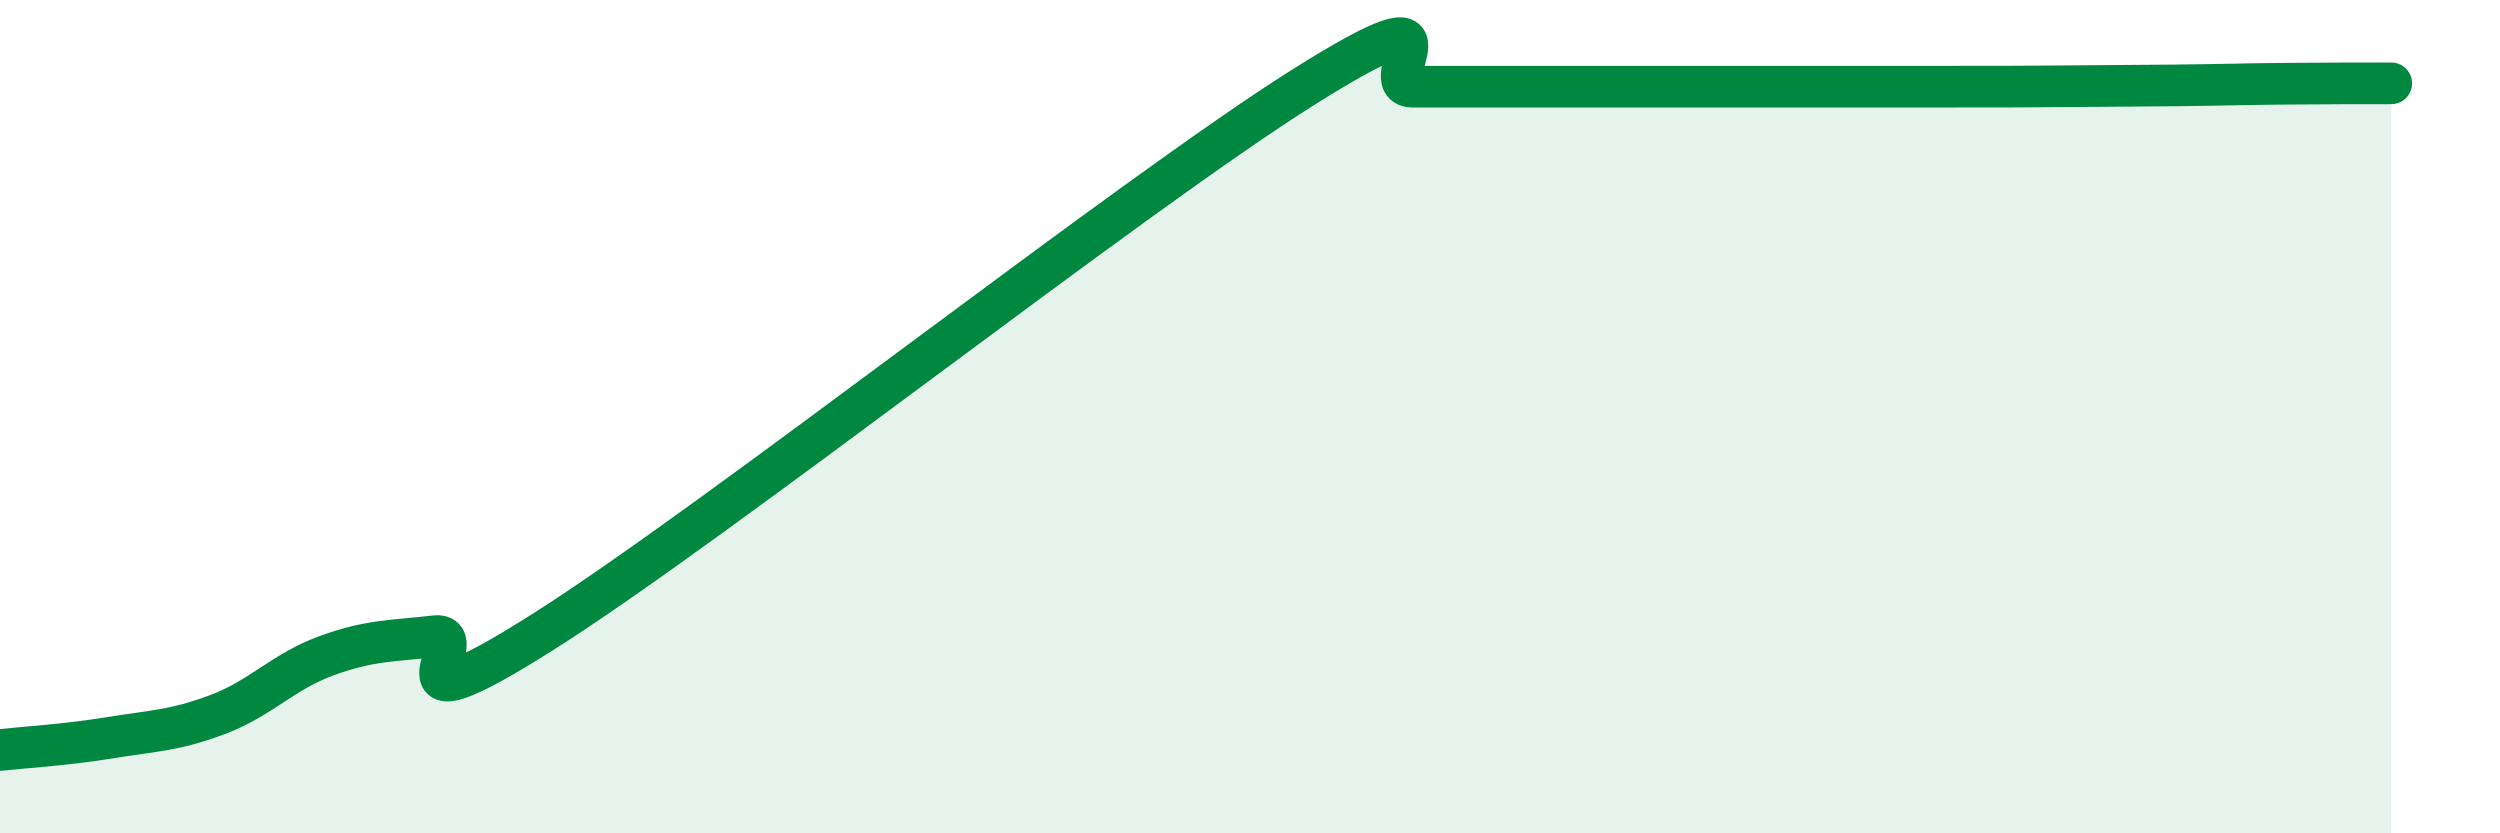 
    <svg width="60" height="20" viewBox="0 0 60 20" xmlns="http://www.w3.org/2000/svg">
      <path
        d="M 0,18 C 0.52,17.94 1.57,17.88 2.61,17.71 C 3.65,17.54 4.18,17.54 5.22,17.15 C 6.26,16.76 6.79,16.12 7.83,15.74 C 8.87,15.36 9.39,15.39 10.43,15.27 C 11.47,15.15 8.87,17.8 13.04,15.16 C 17.21,12.52 27.13,4.7 31.3,2.08 C 35.47,-0.54 32.87,2.08 33.91,2.08 C 34.95,2.08 35.48,2.08 36.52,2.08 C 37.56,2.08 38.09,2.08 39.13,2.08 C 40.17,2.08 40.7,2.08 41.74,2.08 C 42.78,2.08 43.31,2.08 44.35,2.08 C 45.39,2.08 45.92,2.08 46.96,2.08 C 48,2.08 48.53,2.08 49.57,2.07 C 50.61,2.06 51.13,2.06 52.17,2.05 C 53.21,2.04 53.74,2.02 54.78,2.01 C 55.82,2 56.87,2 57.39,2L57.39 20L0 20Z"
        fill="#008740"
        opacity="0.1"
        stroke-linecap="round"
        stroke-linejoin="round"
      />
      <path
        d="M 0,18 C 0.52,17.94 1.57,17.88 2.61,17.71 C 3.65,17.54 4.18,17.54 5.22,17.15 C 6.26,16.76 6.79,16.12 7.83,15.74 C 8.87,15.36 9.39,15.39 10.43,15.27 C 11.47,15.15 8.87,17.8 13.04,15.16 C 17.21,12.52 27.13,4.7 31.3,2.08 C 35.47,-0.54 32.87,2.08 33.91,2.08 C 34.95,2.08 35.48,2.08 36.52,2.08 C 37.56,2.08 38.09,2.08 39.13,2.08 C 40.17,2.08 40.7,2.08 41.74,2.08 C 42.78,2.08 43.31,2.08 44.35,2.08 C 45.39,2.08 45.92,2.08 46.96,2.08 C 48,2.08 48.53,2.08 49.57,2.07 C 50.61,2.06 51.13,2.06 52.17,2.05 C 53.21,2.04 53.74,2.02 54.78,2.01 C 55.82,2 56.87,2 57.39,2"
        stroke="#008740"
        stroke-width="1"
        fill="none"
        stroke-linecap="round"
        stroke-linejoin="round"
      />
    </svg>
  